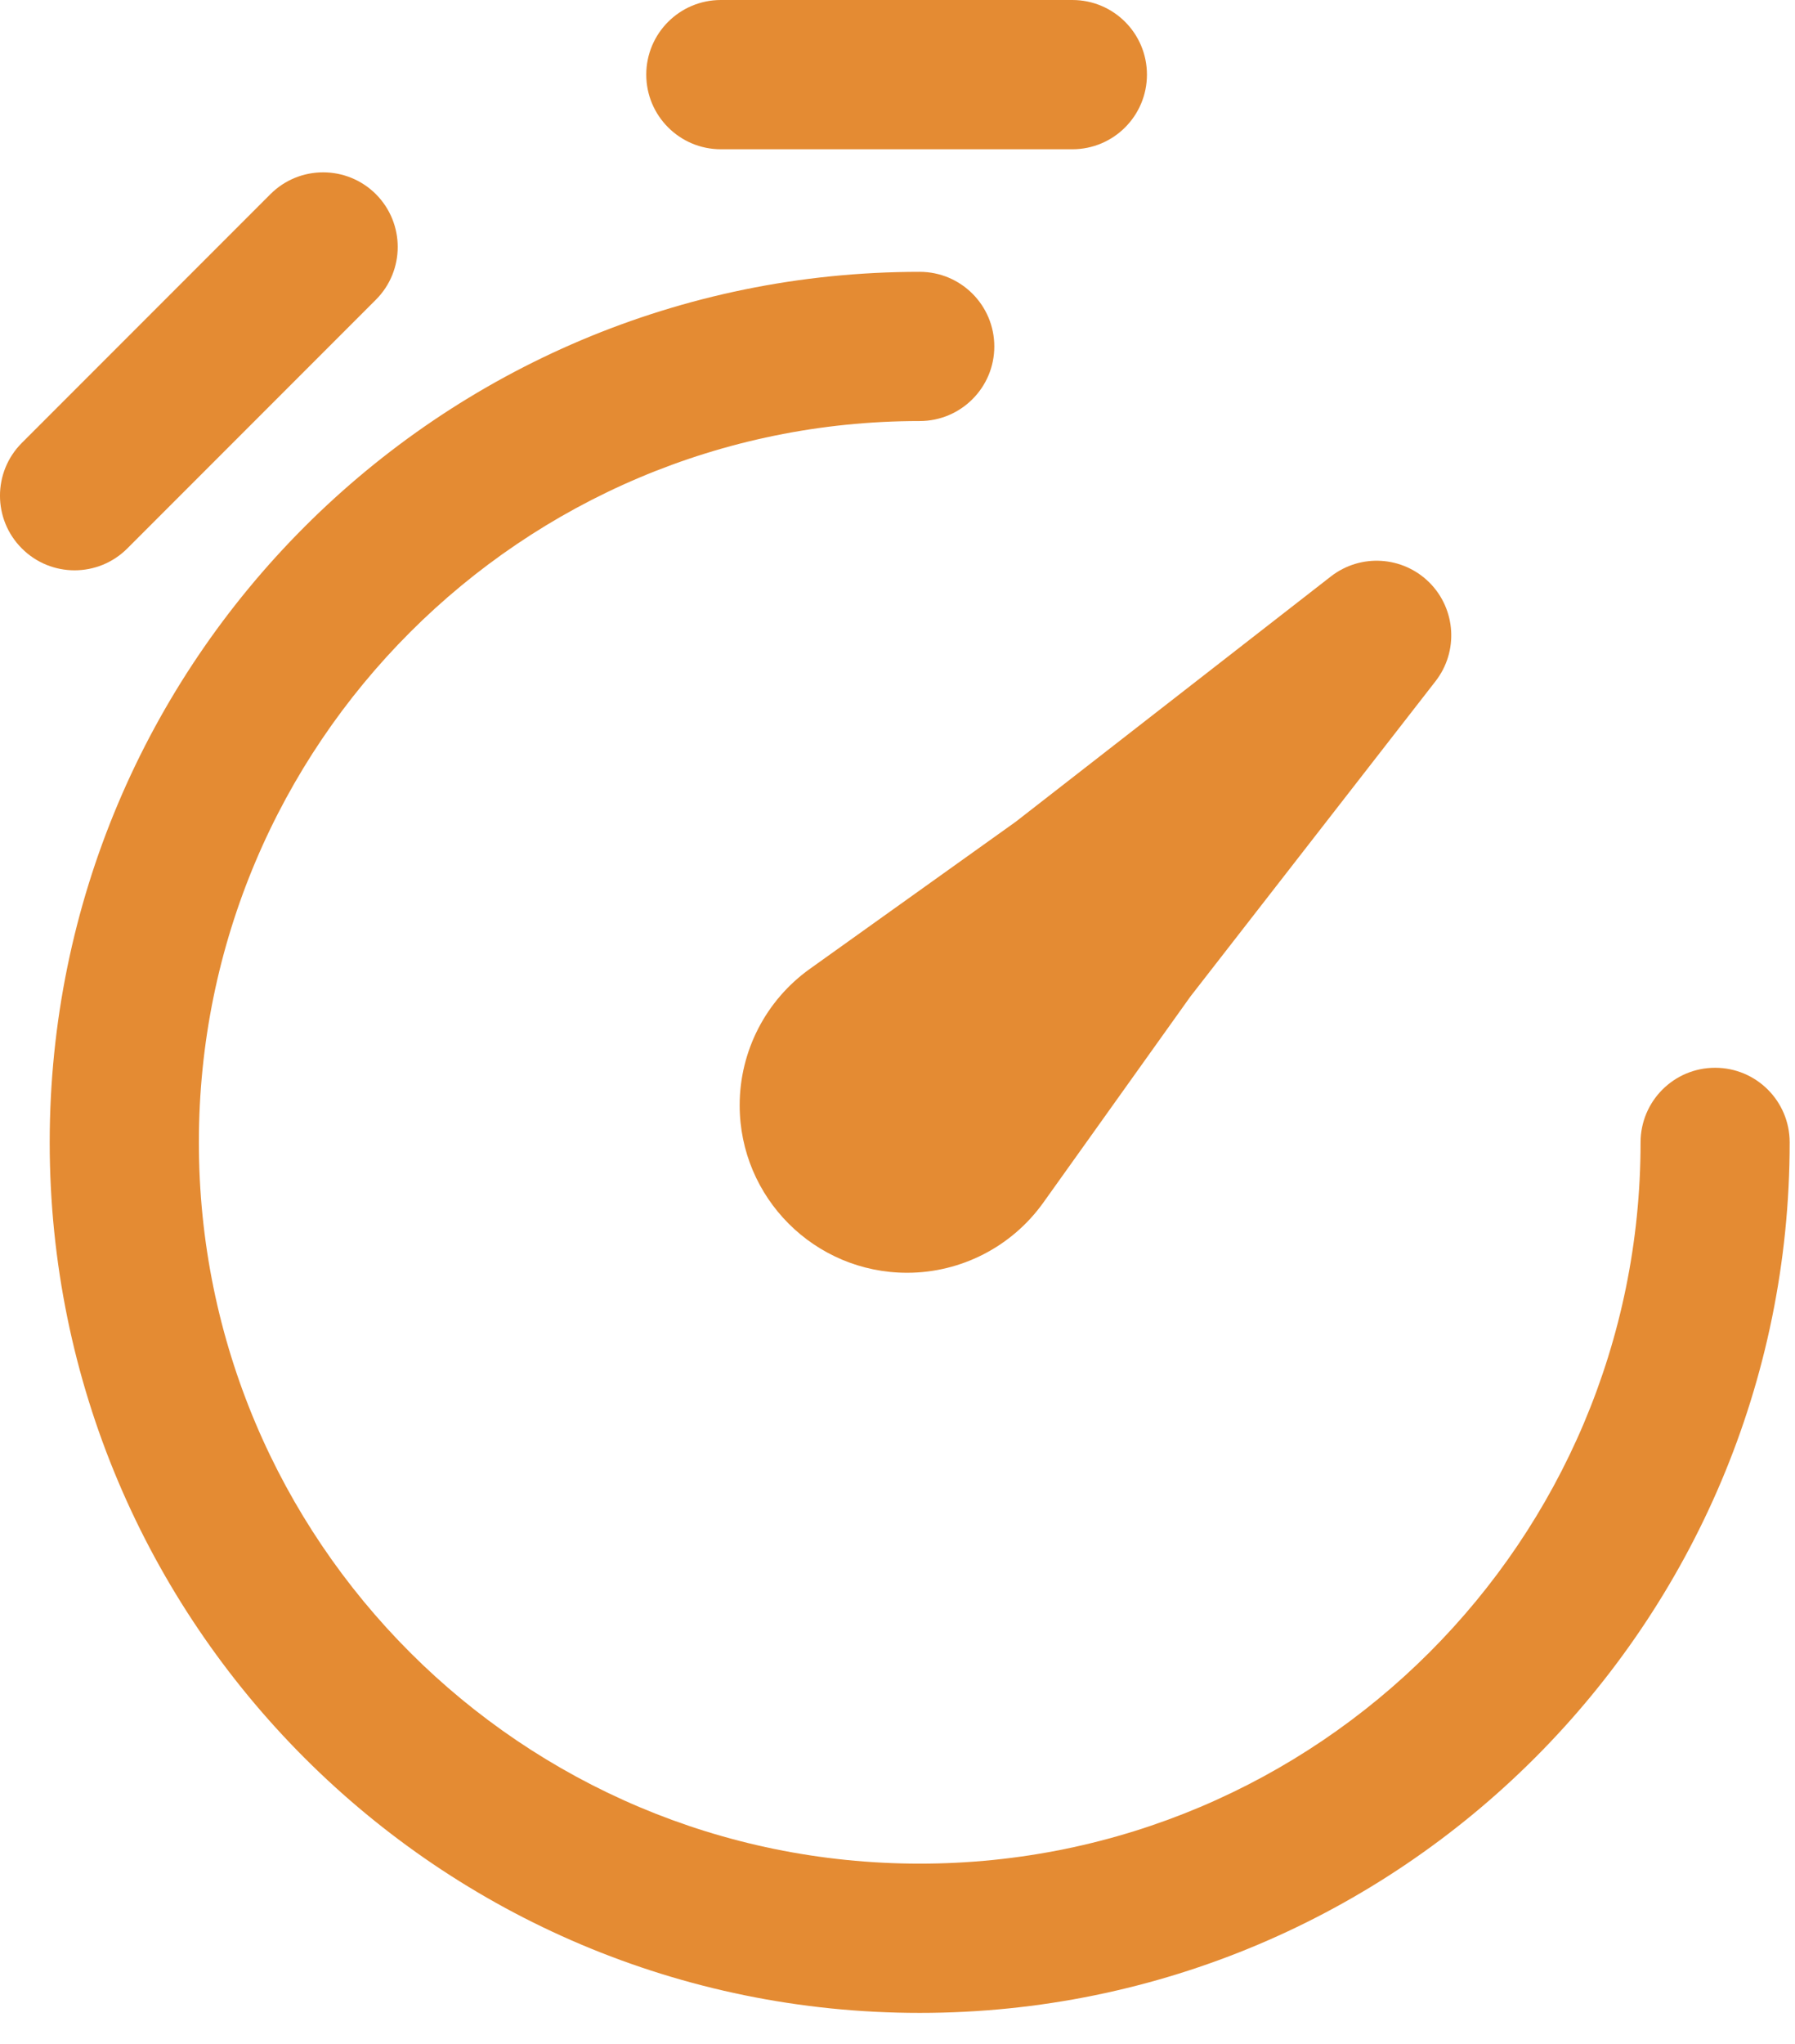<svg width="29" height="33" viewBox="0 0 29 33" fill="none" xmlns="http://www.w3.org/2000/svg">
	<path d="M11.646 2.41C10.981 2.41 10.441 1.87 10.441 1.205C10.441 0.539 10.981 0 11.646 0H17.325C17.991 0 18.53 0.539 18.53 1.205C18.53 1.87 17.991 2.41 17.325 2.41H11.646Z" fill="#E48B33"/>
	<path d="M6.073 3.135C6.543 3.606 6.543 4.369 6.073 4.839L2.057 8.855C1.586 9.326 0.823 9.326 0.353 8.855C-0.118 8.385 -0.118 7.622 0.353 7.151L4.369 3.135C4.839 2.665 5.602 2.665 6.073 3.135Z" fill="#E48B33"/>
	<path d="M14.859 6.798C8.427 6.798 3.213 12.012 3.213 18.445C3.213 24.876 8.427 30.09 14.859 30.09C21.291 30.09 26.505 24.876 26.505 18.445C26.505 17.779 27.044 17.24 27.709 17.24C28.375 17.24 28.914 17.779 28.914 18.445C28.914 26.207 22.621 32.5 14.859 32.5C7.096 32.5 0.803 26.207 0.803 18.445C0.803 10.682 7.096 4.389 14.859 4.389C15.524 4.389 16.064 4.928 16.064 5.594C16.064 6.259 15.524 6.798 14.859 6.798Z" fill="#E48B33"/>
	<path d="M23.193 10.998C23.566 10.518 23.523 9.836 23.094 9.406C22.664 8.977 21.982 8.934 21.502 9.307L16.41 13.268L13.083 15.644C12.372 16.152 11.95 16.972 11.95 17.845C11.95 19.339 13.161 20.55 14.655 20.55C15.528 20.55 16.348 20.128 16.856 19.417L19.232 16.09L23.193 10.998Z" fill="#E48B33"/>
</svg>
